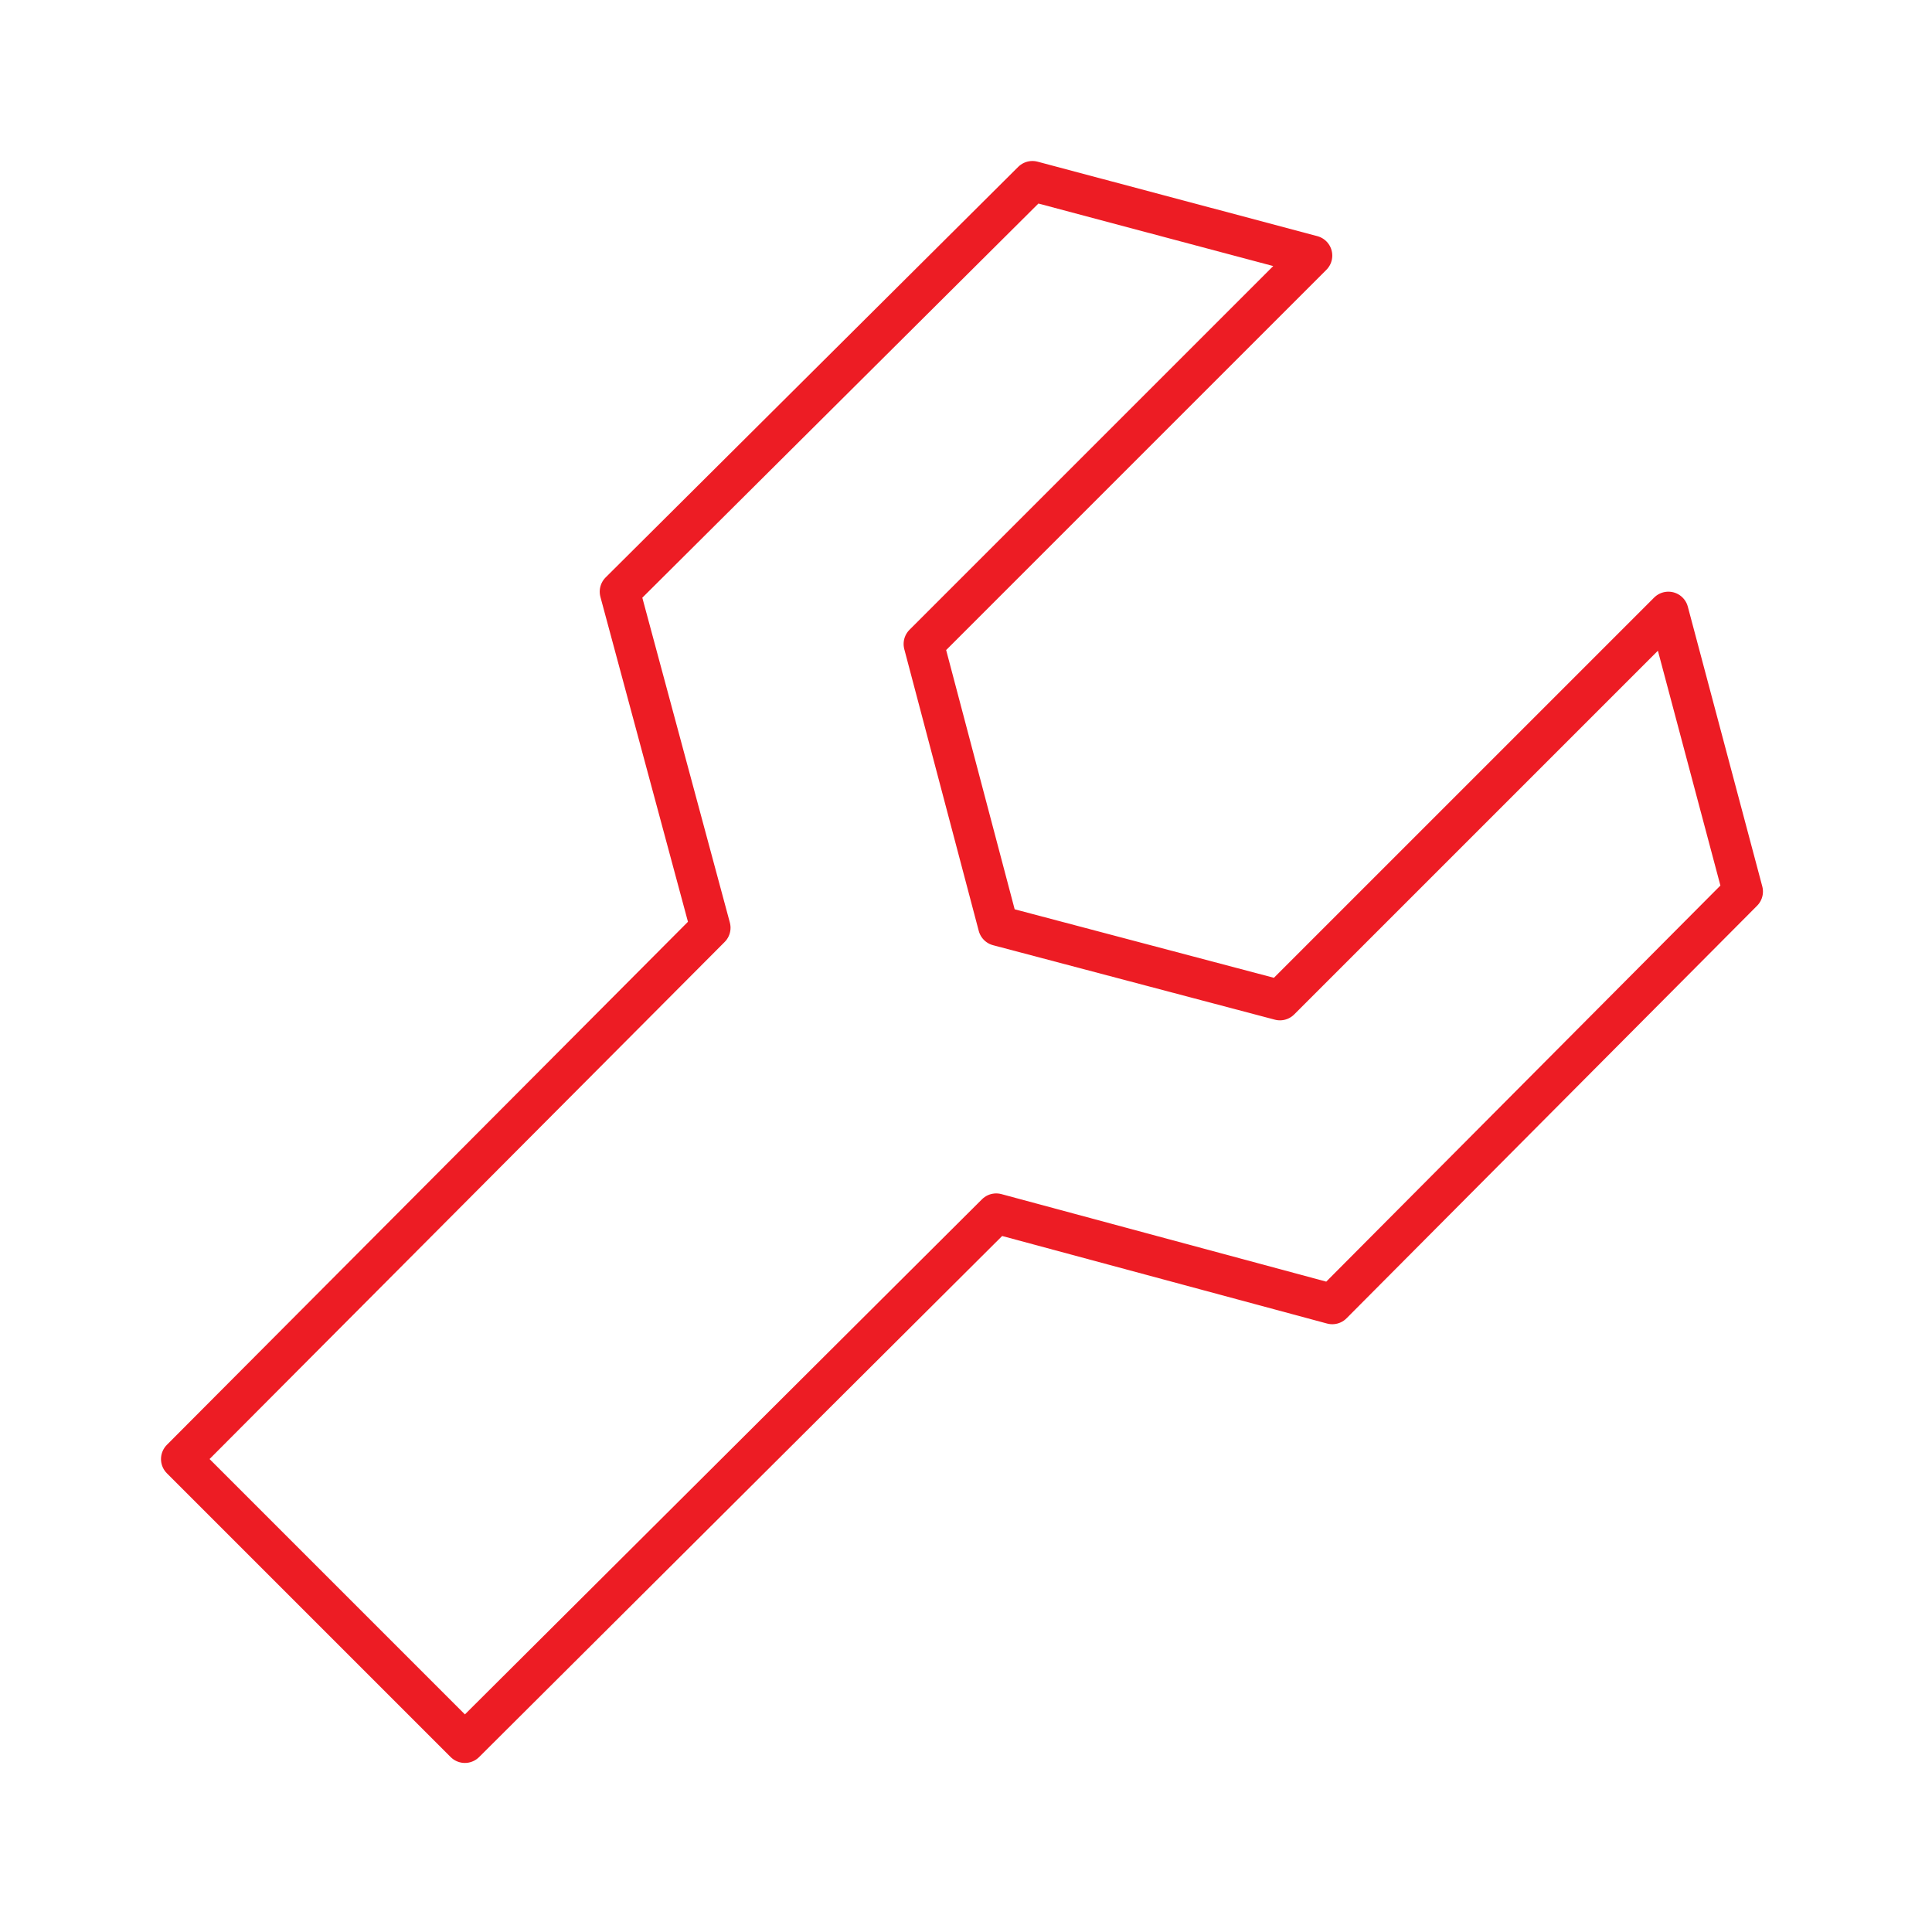 <svg width="96" height="96" viewBox="0 0 96 96" fill="none" xmlns="http://www.w3.org/2000/svg">
<path d="M86.6 44.3L66.2 64.8L49.5 60.3L23.1 86.6L9 72.5L35.3 46.1L30.8 29.4L51.3 9L65.2 12.7L45.9 32L49.6 46L63.6 49.7L82.9 30.4L86.6 44.3Z" stroke="#ED1C24" stroke-width="2" stroke-miterlimit="10" stroke-linecap="round" stroke-linejoin="round"/>
</svg>
